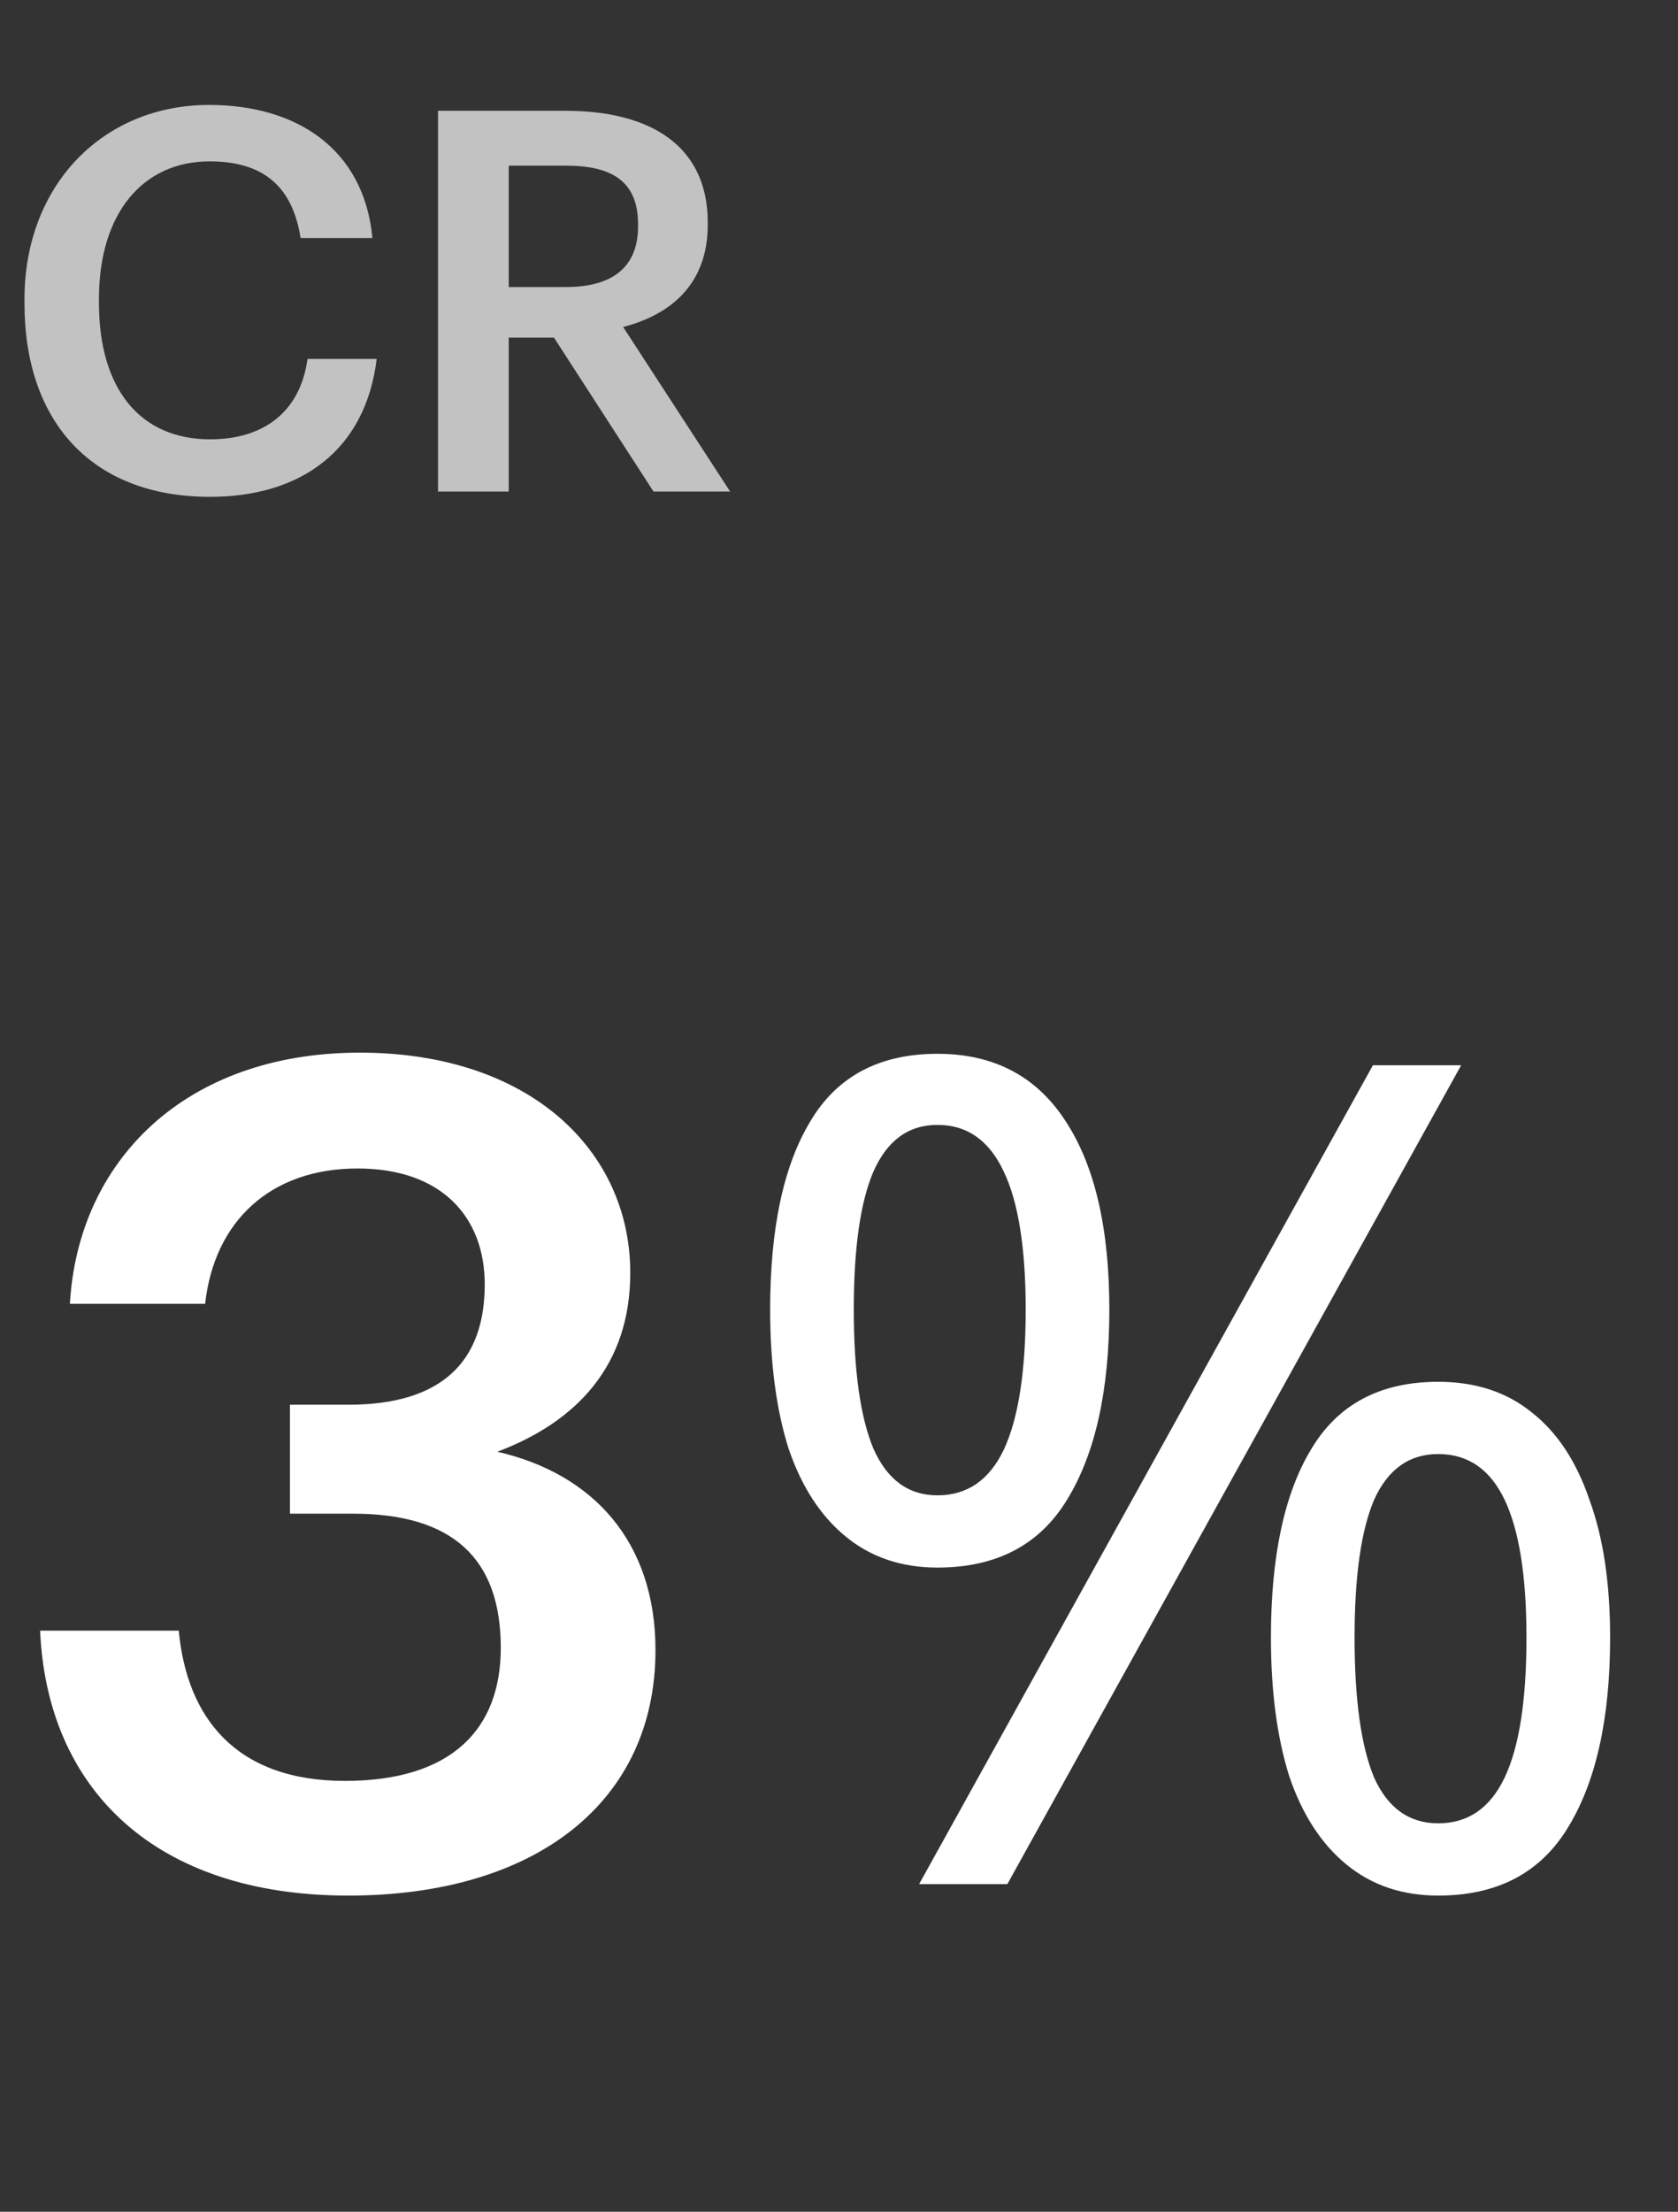 <?xml version="1.0" encoding="UTF-8"?> <svg xmlns="http://www.w3.org/2000/svg" width="82" height="108" viewBox="0 0 82 108" fill="none"><rect x="0" y="0" width="82" height="108" fill="#333333" stroke="none"/><path opacity="0.7" d="M10.27 24.26C4.446 24.26 1.196 20.542 1.196 14.822V14.614C1.196 9.024 5.044 5.124 10.218 5.124C14.482 5.124 17.784 7.256 18.2 11.624H14.69C14.3 9.154 12.922 7.88 10.244 7.88C6.968 7.88 4.836 10.428 4.836 14.588V14.796C4.836 18.982 6.838 21.452 10.27 21.452C12.844 21.452 14.664 20.152 15.028 17.526H18.408C17.862 21.998 14.69 24.26 10.27 24.26ZM21.404 24V5.41H27.643C31.726 5.41 34.586 7.074 34.586 10.87V10.974C34.586 13.886 32.766 15.368 30.451 15.966L35.678 24H31.933L27.072 16.486H24.861V24H21.404ZM24.861 14.016H27.643C29.957 14.016 31.18 13.028 31.18 11.052V10.948C31.18 8.816 29.854 8.088 27.643 8.088H24.861V14.016Z" fill="white"></path><path d="M17.024 92.56C7.504 92.56 2.296 87.296 1.96 79.624H8.736C9.128 83.824 11.48 86.96 16.856 86.96C22.064 86.96 24.472 84.44 24.472 80.464C24.472 76.096 22.12 73.912 17.248 73.912H14.168V68.592H17.024C21.616 68.592 23.688 66.464 23.688 62.712C23.688 59.464 21.616 57.056 17.472 57.056C13.216 57.056 10.472 59.632 10.024 63.664H3.416C3.808 56.72 9.016 51.4 17.584 51.4C25.928 51.4 30.8 56.216 30.8 62.152C30.8 66.688 28.168 69.432 24.304 70.888C28.952 71.952 32.032 75.256 32.032 80.576C32.032 87.968 26.208 92.56 17.024 92.56ZM45.811 51.456C48.573 51.456 50.664 52.557 52.083 54.76C53.501 56.925 54.211 59.987 54.211 63.944C54.211 67.901 53.52 71 52.139 73.24C50.795 75.443 48.685 76.544 45.811 76.544C44.056 76.544 42.563 76.04 41.331 75.032C40.099 74.024 39.165 72.587 38.531 70.72C37.933 68.816 37.635 66.557 37.635 63.944C37.635 59.987 38.288 56.925 39.595 54.76C40.901 52.557 42.973 51.456 45.811 51.456ZM45.811 54.928C44.392 54.928 43.347 55.693 42.675 57.224C42.04 58.717 41.723 60.957 41.723 63.944C41.723 66.931 42.04 69.189 42.675 70.72C43.347 72.251 44.392 73.016 45.811 73.016C47.267 73.016 48.349 72.269 49.059 70.776C49.768 69.245 50.123 66.968 50.123 63.944C50.123 60.957 49.768 58.717 49.059 57.224C48.349 55.693 47.267 54.928 45.811 54.928ZM71.403 52.016L49.227 92H44.915L67.091 52.016H71.403ZM70.283 67.472C72.112 67.472 73.643 67.976 74.875 68.984C76.107 69.955 77.04 71.373 77.675 73.24C78.347 75.069 78.683 77.309 78.683 79.96C78.683 83.917 77.992 87.016 76.611 89.256C75.267 91.459 73.157 92.56 70.283 92.56C68.528 92.56 67.035 92.056 65.803 91.048C64.571 90.04 63.637 88.603 63.003 86.736C62.405 84.832 62.107 82.573 62.107 79.96C62.107 76.003 62.76 72.941 64.067 70.776C65.373 68.573 67.445 67.472 70.283 67.472ZM70.283 71C68.864 71 67.819 71.747 67.147 73.24C66.512 74.733 66.195 76.973 66.195 79.96C66.195 82.984 66.512 85.261 67.147 86.792C67.819 88.285 68.864 89.032 70.283 89.032C71.739 89.032 72.821 88.285 73.531 86.792C74.24 85.299 74.595 83.021 74.595 79.96C74.595 76.973 74.24 74.733 73.531 73.24C72.821 71.747 71.739 71 70.283 71Z" fill="white"></path></svg> 